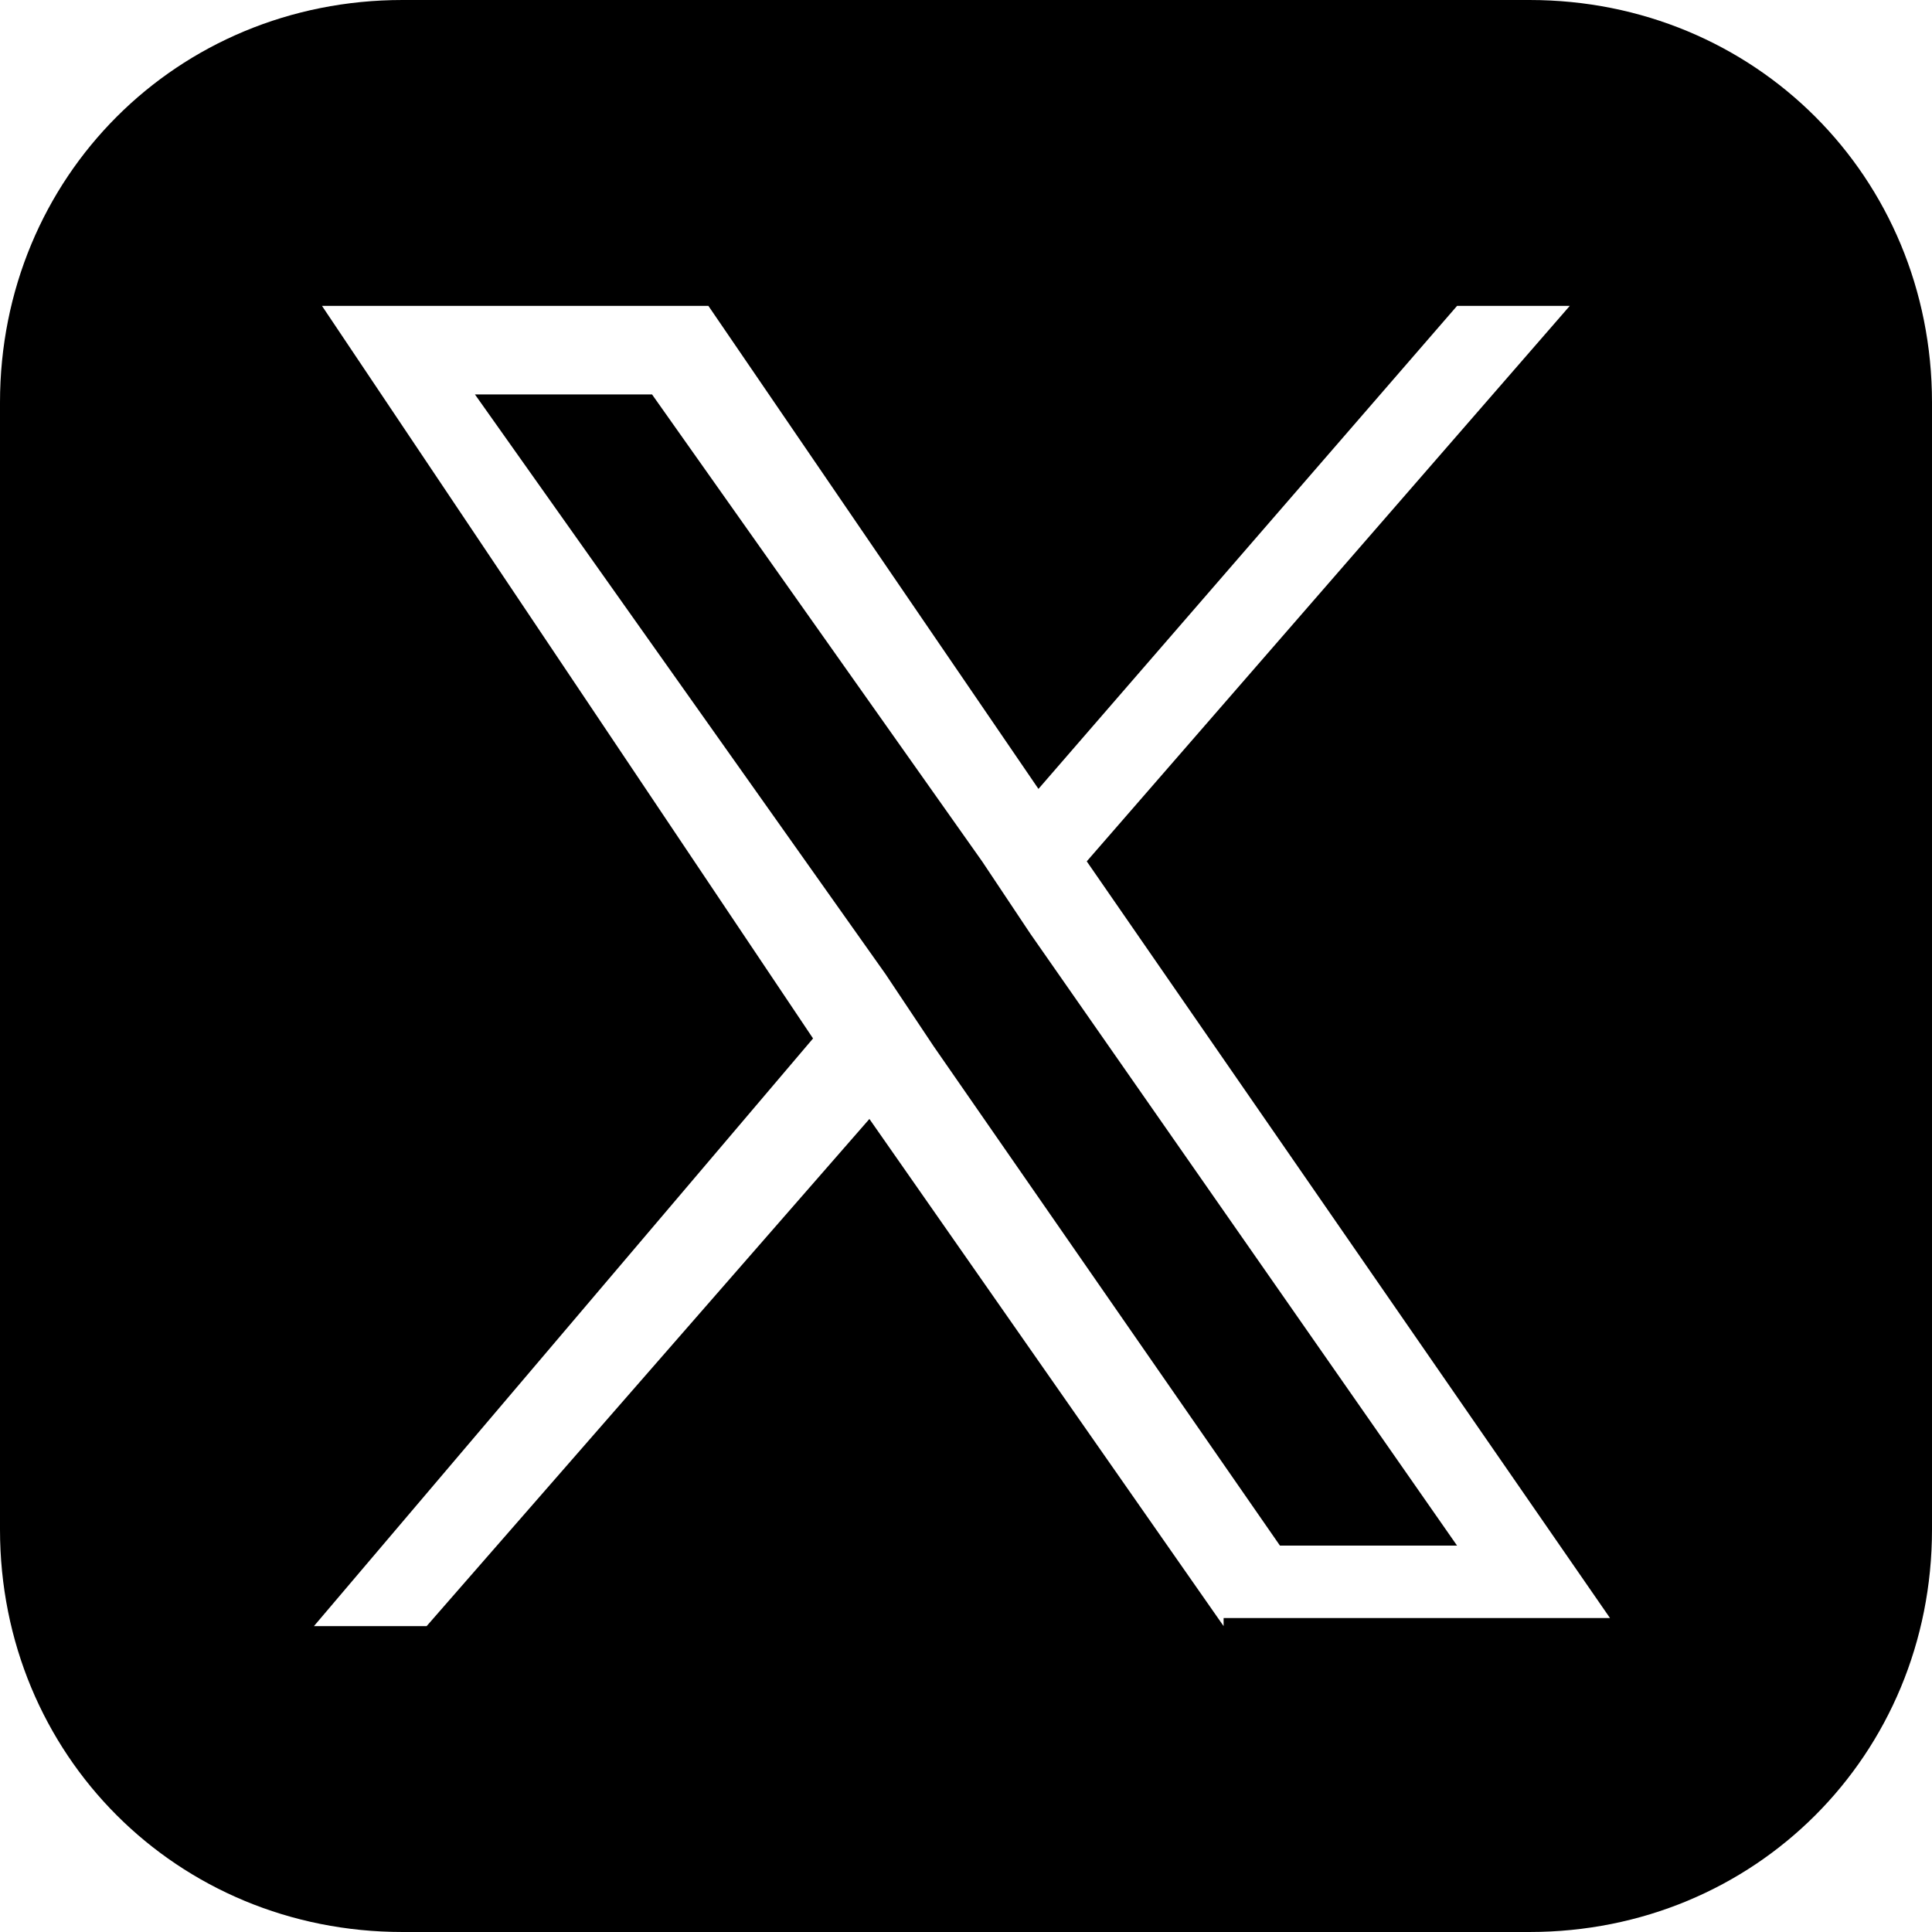 <?xml version="1.0" encoding="UTF-8"?>
<svg id="_レイヤー_1" data-name="レイヤー_1" xmlns="http://www.w3.org/2000/svg" version="1.1" viewBox="0 0 24 24">
  <!-- Generator: Adobe Illustrator 30.0.0, SVG Export Plug-In . SVG Version: 2.1.1 Build 123)  -->
  <polygon points="12.2 10.7 8.1 4.9 5.9 4.9 11 12.1 11.6 13 11.6 13 15.9 19.2 18.1 19.2 12.8 11.6 12.2 10.7"/>
  <path d="M19,0H5C2.2,0,0,2.2,0,5v14c0,2.8,2.2,5,5,5h14c2.8,0,5-2.2,5-5V5c0-2.8-2.2-5-5-5ZM15.2,20.2l-4.4-6.3-5.5,6.3h-1.4l6.2-7.3L4,3.8h4.8l4.1,6,5.2-6h1.4l-6,6.9h0l6.5,9.4h-4.8Z"/>
</svg>